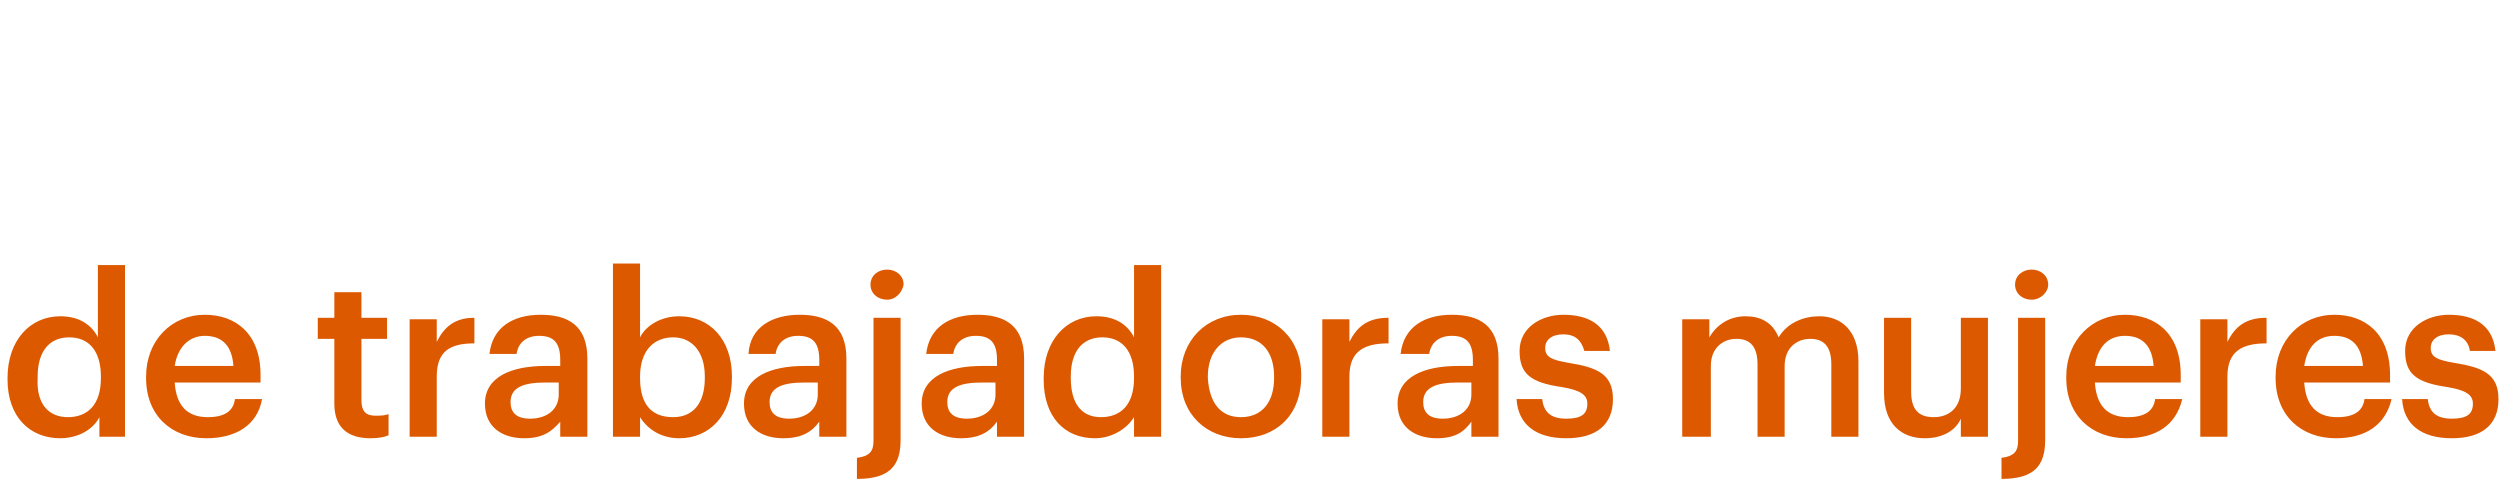 <?xml version="1.0" encoding="utf-8"?>
<!-- Generator: Adobe Illustrator 27.7.0, SVG Export Plug-In . SVG Version: 6.00 Build 0)  -->
<svg version="1.1" id="Layer_1" xmlns="http://www.w3.org/2000/svg" xmlns:xlink="http://www.w3.org/1999/xlink" x="0px" y="0px"
	 viewBox="0 0 166 32" style="enable-background:new 0 0 166 32;" xml:space="preserve">
<style type="text/css">
	.st0{fill:#DD5900;}
</style>
<path class="st0" d="M4,29.1c-2,0-3.5-1.4-3.5-3.9v-0.1c0-2.5,1.5-4.1,3.5-4.1c1.3,0,2.1,0.6,2.5,1.4v-4.8h1.8V29H6.6v-1.3
	C6.2,28.5,5.2,29.1,4,29.1z M4.5,27.7c1.3,0,2.2-0.8,2.2-2.6V25c0-1.7-0.8-2.6-2.1-2.6c-1.3,0-2.1,0.9-2.1,2.6v0.1
	C2.4,26.9,3.3,27.7,4.5,27.7z M13.7,29.1c-2.3,0-4-1.5-4-4V25c0-2.4,1.7-4.1,3.9-4.1c2,0,3.7,1.2,3.7,4v0.5h-5.7
	c0.1,1.5,0.8,2.3,2.2,2.3c1.1,0,1.7-0.4,1.8-1.2h1.8C17.1,28.2,15.7,29.1,13.7,29.1z M11.6,24.3h3.9c-0.1-1.4-0.8-2-1.9-2
	C12.6,22.3,11.8,23,11.6,24.3z M24.6,29.1c-1.6,0-2.4-0.8-2.4-2.3v-4.3h-1.1v-1.4h1.1v-1.7h1.8v1.7h1.7v1.4h-1.7v4.1
	c0,0.7,0.3,1,0.9,1c0.4,0,0.6,0,0.9-0.1v1.4C25.6,29,25.2,29.1,24.6,29.1z M27.2,29v-7.8H29v1.5c0.5-1,1.2-1.6,2.5-1.6v1.7
	c-1.6,0-2.5,0.5-2.5,2.2V29H27.2z M34.8,29.1c-1.4,0-2.6-0.7-2.6-2.3c0-1.8,1.8-2.5,4-2.5h1v-0.4c0-1.1-0.4-1.6-1.4-1.6
	c-0.9,0-1.4,0.5-1.5,1.2h-1.8c0.2-1.8,1.6-2.6,3.4-2.6s3.1,0.7,3.1,2.9V29h-1.8v-1C36.6,28.7,36,29.1,34.8,29.1z M35.2,27.8
	c1.1,0,1.9-0.6,1.9-1.6v-0.8h-0.9c-1.4,0-2.3,0.3-2.3,1.3C33.9,27.4,34.3,27.8,35.2,27.8z M45.1,29.1c-1.2,0-2.1-0.6-2.6-1.4V29
	h-1.8V17.5h1.8v4.9c0.4-0.8,1.4-1.4,2.6-1.4c2,0,3.5,1.5,3.5,4v0.1C48.6,27.6,47.1,29.1,45.1,29.1z M44.7,27.7
	c1.3,0,2.1-0.9,2.1-2.6V25c0-1.7-0.9-2.6-2.1-2.6c-1.3,0-2.2,0.9-2.2,2.6v0.1C42.5,26.9,43.3,27.7,44.7,27.7z M52,29.1
	c-1.4,0-2.6-0.7-2.6-2.3c0-1.8,1.8-2.5,4-2.5h1v-0.4c0-1.1-0.4-1.6-1.4-1.6c-0.9,0-1.4,0.5-1.5,1.2h-1.8c0.1-1.8,1.6-2.6,3.4-2.6
	c1.8,0,3.1,0.7,3.1,2.9V29h-1.8v-1C53.9,28.7,53.2,29.1,52,29.1z M52.4,27.8c1.1,0,1.9-0.6,1.9-1.6v-0.8h-0.9
	c-1.4,0-2.3,0.3-2.3,1.3C51.1,27.4,51.5,27.8,52.4,27.8z M56.9,31.8v-1.4c0.8-0.1,1.1-0.4,1.1-1.1v-8.2h1.8v8.1
	C59.8,30.9,59.1,31.8,56.9,31.8z M58.9,19.9c-0.6,0-1.1-0.4-1.1-1c0-0.6,0.5-1,1.1-1s1.1,0.4,1.1,1C59.9,19.4,59.5,19.9,58.9,19.9z
	 M63.8,29.1c-1.4,0-2.6-0.7-2.6-2.3c0-1.8,1.8-2.5,4-2.5h1v-0.4c0-1.1-0.4-1.6-1.4-1.6c-0.9,0-1.4,0.5-1.5,1.2h-1.8
	c0.2-1.8,1.6-2.6,3.4-2.6c1.8,0,3.1,0.7,3.1,2.9V29h-1.8v-1C65.7,28.7,65,29.1,63.8,29.1z M64.2,27.8c1.1,0,1.9-0.6,1.9-1.6v-0.8
	h-0.9c-1.4,0-2.3,0.3-2.3,1.3C62.9,27.4,63.3,27.8,64.2,27.8z M72.7,29.1c-2,0-3.4-1.4-3.4-3.9v-0.1c0-2.5,1.5-4.1,3.5-4.1
	c1.3,0,2.1,0.6,2.5,1.4v-4.8h1.8V29h-1.8v-1.3C74.8,28.5,73.8,29.1,72.7,29.1z M73.1,27.7c1.3,0,2.2-0.8,2.2-2.6V25
	c0-1.7-0.8-2.6-2.1-2.6c-1.3,0-2.1,0.9-2.1,2.6v0.1C71.1,26.9,71.9,27.7,73.1,27.7z M82.4,27.7c1.4,0,2.2-1,2.2-2.6V25
	c0-1.6-0.8-2.6-2.2-2.6c-1.3,0-2.2,1-2.2,2.6v0.1C80.3,26.7,81,27.7,82.4,27.7z M82.4,29.1c-2.3,0-4-1.6-4-4V25c0-2.4,1.7-4.1,4-4.1
	c2.3,0,4,1.6,4,4v0.1C86.4,27.6,84.7,29.1,82.4,29.1z M87.8,29v-7.8h1.8v1.5c0.5-1,1.2-1.6,2.6-1.6v1.7c-1.6,0-2.6,0.5-2.6,2.2V29
	H87.8z M95.4,29.1c-1.4,0-2.6-0.7-2.6-2.3c0-1.8,1.8-2.5,4-2.5h1v-0.4c0-1.1-0.4-1.6-1.4-1.6c-0.9,0-1.4,0.5-1.5,1.2H93
	c0.2-1.8,1.6-2.6,3.4-2.6c1.8,0,3.1,0.7,3.1,2.9V29h-1.8v-1C97.2,28.7,96.6,29.1,95.4,29.1z M95.8,27.8c1.1,0,1.9-0.6,1.9-1.6v-0.8
	h-0.9c-1.4,0-2.3,0.3-2.3,1.3C94.5,27.4,94.9,27.8,95.8,27.8z M104,29.1c-2,0-3.2-0.9-3.3-2.6h1.7c0.1,0.8,0.5,1.3,1.6,1.3
	c1,0,1.4-0.3,1.4-1c0-0.6-0.5-0.9-1.7-1.1c-2.1-0.3-2.8-0.9-2.8-2.4c0-1.6,1.5-2.4,2.9-2.4c1.6,0,2.9,0.6,3.1,2.4h-1.7
	c-0.2-0.7-0.6-1.1-1.4-1.1c-0.8,0-1.2,0.4-1.2,0.9c0,0.6,0.4,0.8,1.6,1c1.8,0.3,2.9,0.7,2.9,2.4C107.1,28.2,106,29.1,104,29.1z
	 M111.7,29v-7.8h1.8v1.2c0.4-0.7,1.2-1.4,2.4-1.4c1,0,1.8,0.4,2.2,1.4c0.6-1,1.7-1.4,2.7-1.4c1.4,0,2.6,0.9,2.6,3v5h-1.8v-4.8
	c0-1.2-0.5-1.7-1.4-1.7c-0.9,0-1.7,0.6-1.7,1.8V29h-1.8v-4.8c0-1.2-0.5-1.7-1.4-1.7c-0.9,0-1.7,0.6-1.7,1.8V29H111.7z M127.8,29.1
	c-1.5,0-2.7-0.9-2.7-3v-5h1.8V26c0,1.2,0.5,1.7,1.5,1.7c1,0,1.8-0.6,1.8-1.9v-4.7h1.8V29h-1.8v-1.2
	C129.9,28.5,129.1,29.1,127.8,29.1z M132.9,31.8v-1.4c0.8-0.1,1.1-0.4,1.1-1.1v-8.2h1.8v8.1C135.8,30.9,135.1,31.8,132.9,31.8z
	 M134.9,19.9c-0.6,0-1.1-0.4-1.1-1c0-0.6,0.5-1,1.1-1c0.6,0,1.1,0.4,1.1,1C136,19.4,135.5,19.9,134.9,19.9z M141.2,29.1
	c-2.3,0-4-1.5-4-4V25c0-2.4,1.7-4.1,3.9-4.1c2,0,3.7,1.2,3.7,4v0.5h-5.7c0.1,1.5,0.8,2.3,2.2,2.3c1.1,0,1.7-0.4,1.8-1.2h1.8
	C144.5,28.2,143.2,29.1,141.2,29.1z M139.1,24.3h3.9c-0.1-1.4-0.8-2-1.9-2C140,22.3,139.3,23,139.1,24.3z M146.1,29v-7.8h1.8v1.5
	c0.5-1,1.2-1.6,2.6-1.6v1.7c-1.6,0-2.6,0.5-2.6,2.2V29H146.1z M155.1,29.1c-2.3,0-4-1.5-4-4V25c0-2.4,1.7-4.1,3.9-4.1
	c2,0,3.7,1.2,3.7,4v0.5H153c0.1,1.5,0.8,2.3,2.2,2.3c1.1,0,1.7-0.4,1.8-1.2h1.8C158.4,28.2,157.1,29.1,155.1,29.1z M153,24.3h3.9
	c-0.1-1.4-0.8-2-1.9-2C153.9,22.3,153.2,23,153,24.3z M162.8,29.1c-2,0-3.2-0.9-3.3-2.6h1.7c0.1,0.8,0.5,1.3,1.6,1.3
	c1,0,1.4-0.3,1.4-1c0-0.6-0.5-0.9-1.7-1.1c-2.1-0.3-2.8-0.9-2.8-2.4c0-1.6,1.5-2.4,2.9-2.4c1.6,0,2.9,0.6,3.1,2.4H164
	c-0.1-0.7-0.6-1.1-1.4-1.1c-0.8,0-1.2,0.4-1.2,0.9c0,0.6,0.4,0.8,1.6,1c1.8,0.3,2.9,0.7,2.9,2.4C165.9,28.2,164.8,29.1,162.8,29.1z"
	/>
</svg>
